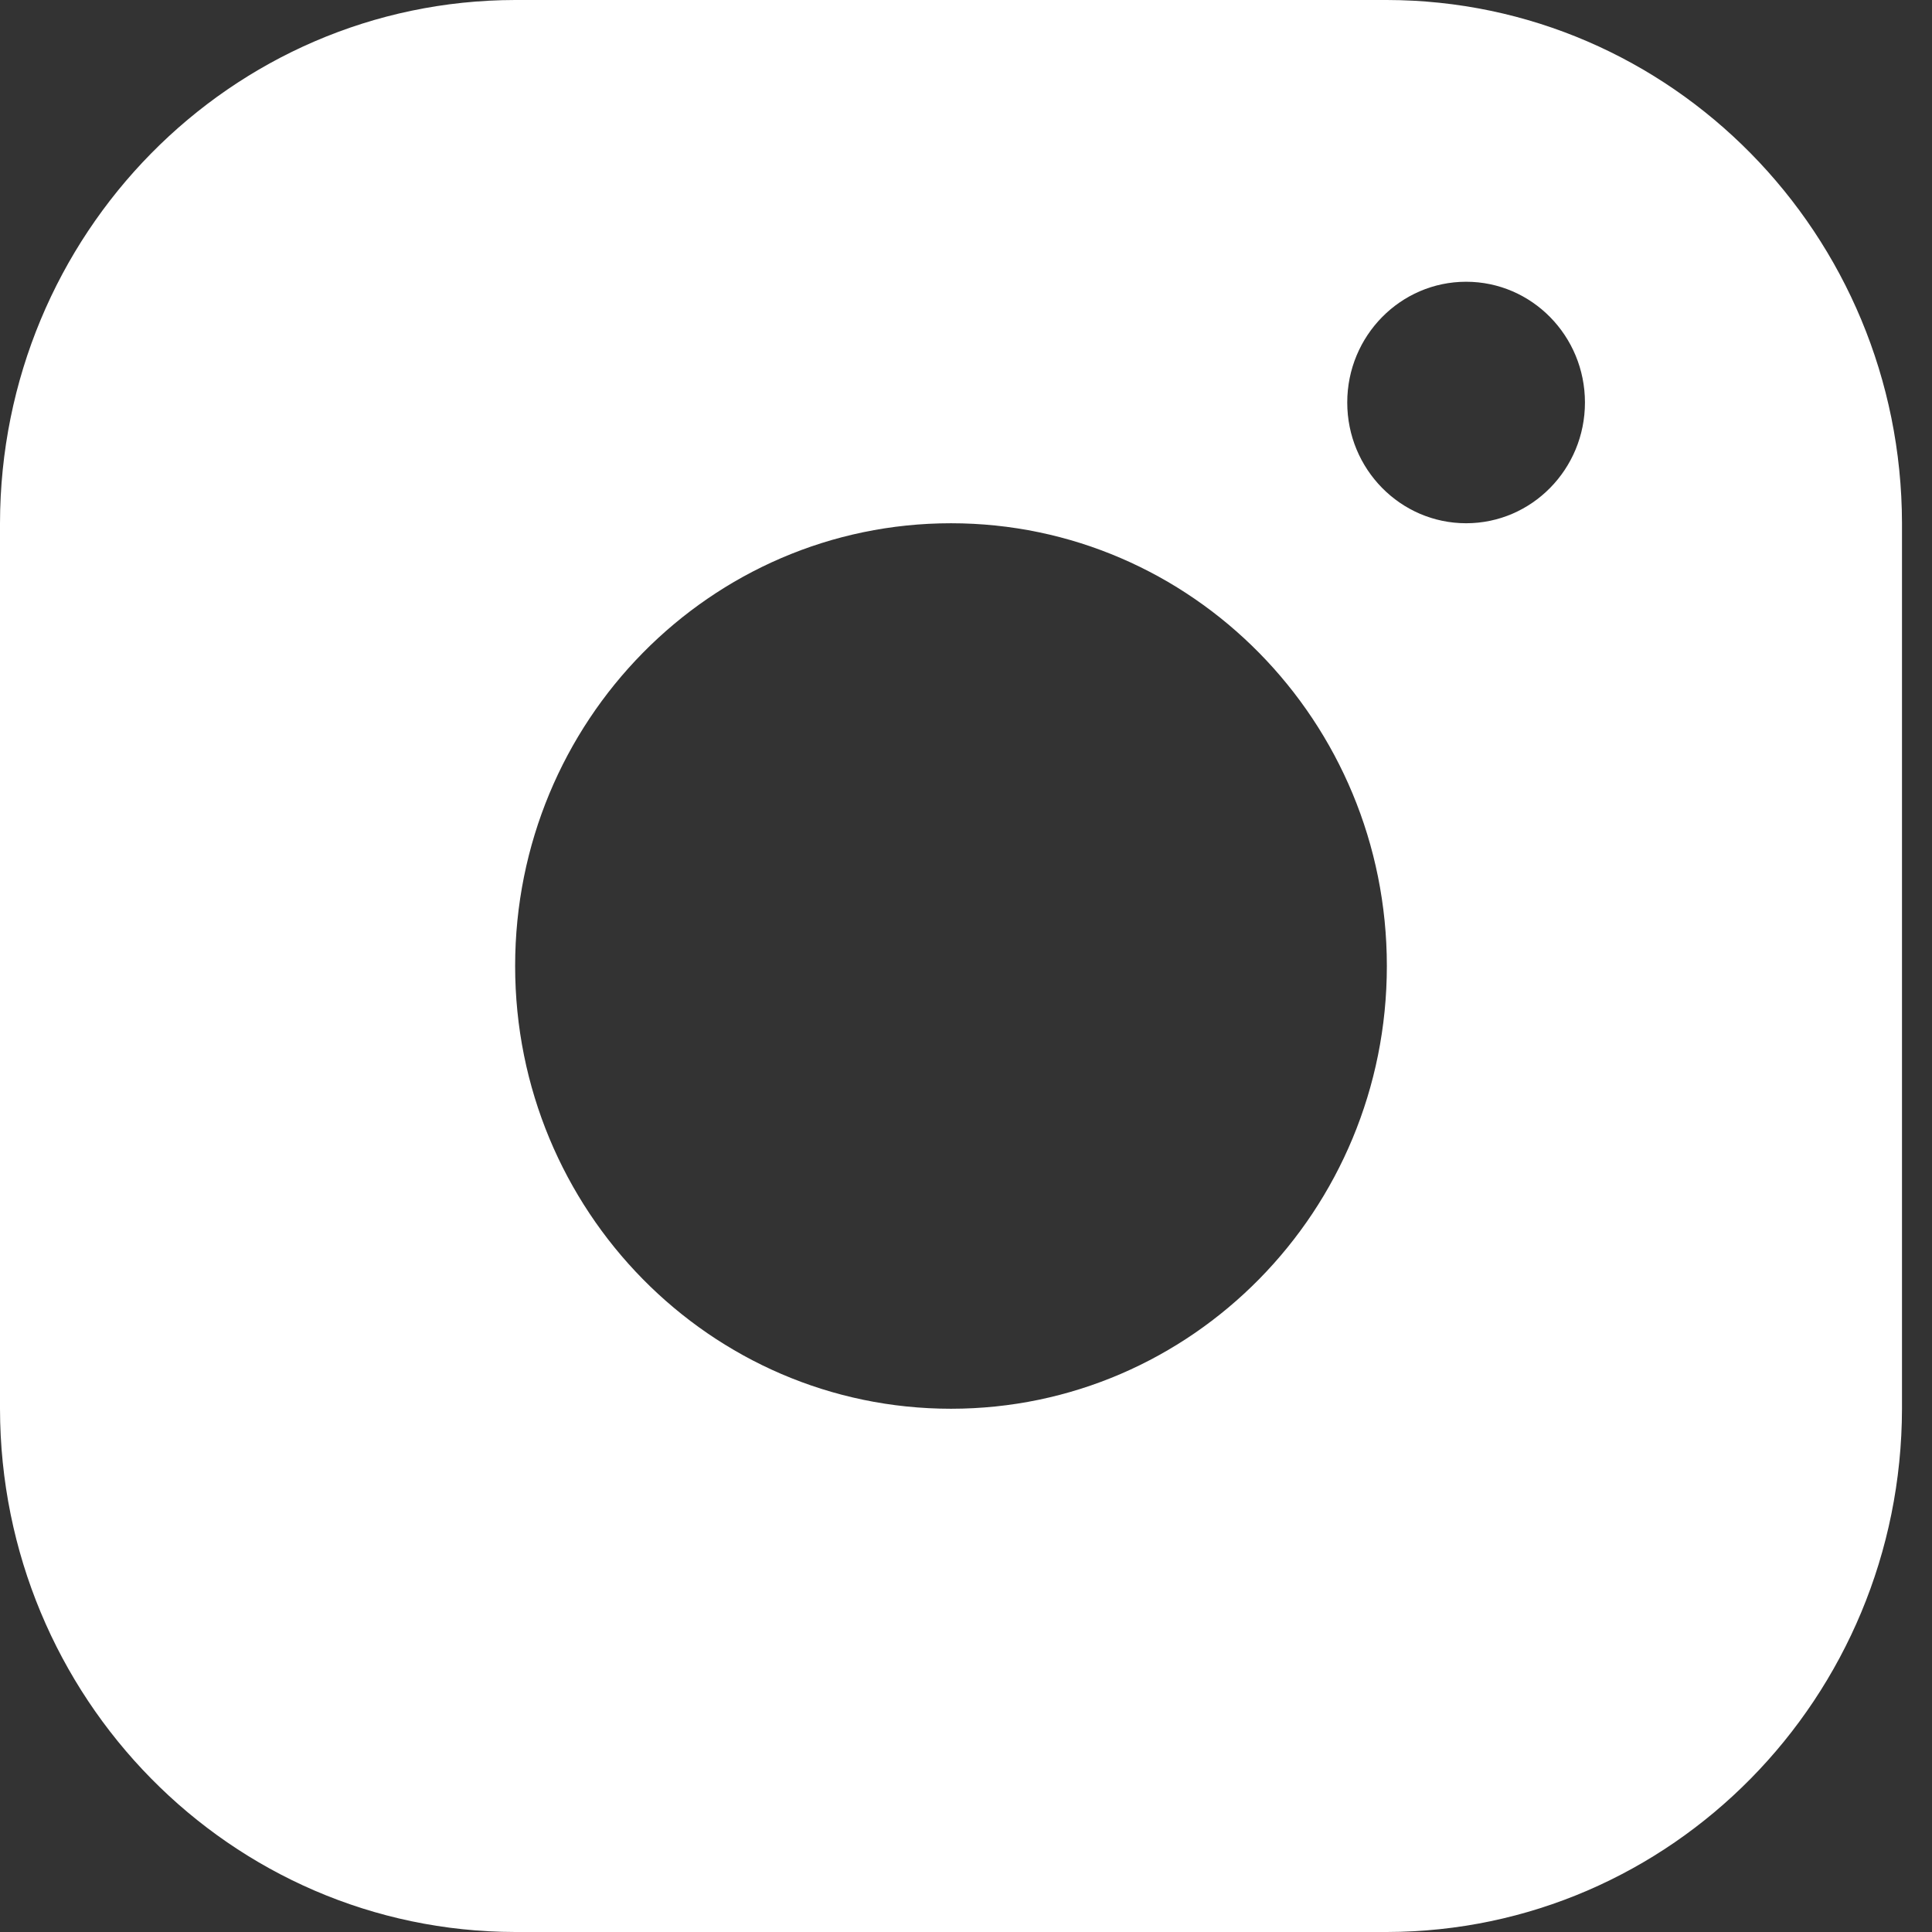 <svg width="30" height="30" viewBox="0 0 30 30" fill="none" xmlns="http://www.w3.org/2000/svg">
<rect x="0" y="0" width="30" height="30" fill="#333333" stroke="none"/>
<path d="M21.535 0H7.999C3.583 0.007 0.007 3.64 0 8.125V21.875C0.007 26.36 3.583 29.992 7.999 30H21.535C25.95 29.992 29.526 26.36 29.534 21.875V8.125C29.526 3.64 25.95 0.007 21.535 0ZM14.767 21.875C11.028 21.875 7.999 18.797 7.999 15C7.999 11.203 11.028 8.125 14.767 8.125C18.505 8.125 21.535 11.203 21.535 15C21.535 18.797 18.505 21.875 14.767 21.875ZM22.766 8.125C21.747 8.125 20.92 7.285 20.92 6.25C20.92 5.215 21.747 4.375 22.766 4.375C23.785 4.375 24.611 5.215 24.611 6.25C24.611 7.285 23.785 8.125 22.766 8.125Z" fill="white"/>
</svg>
